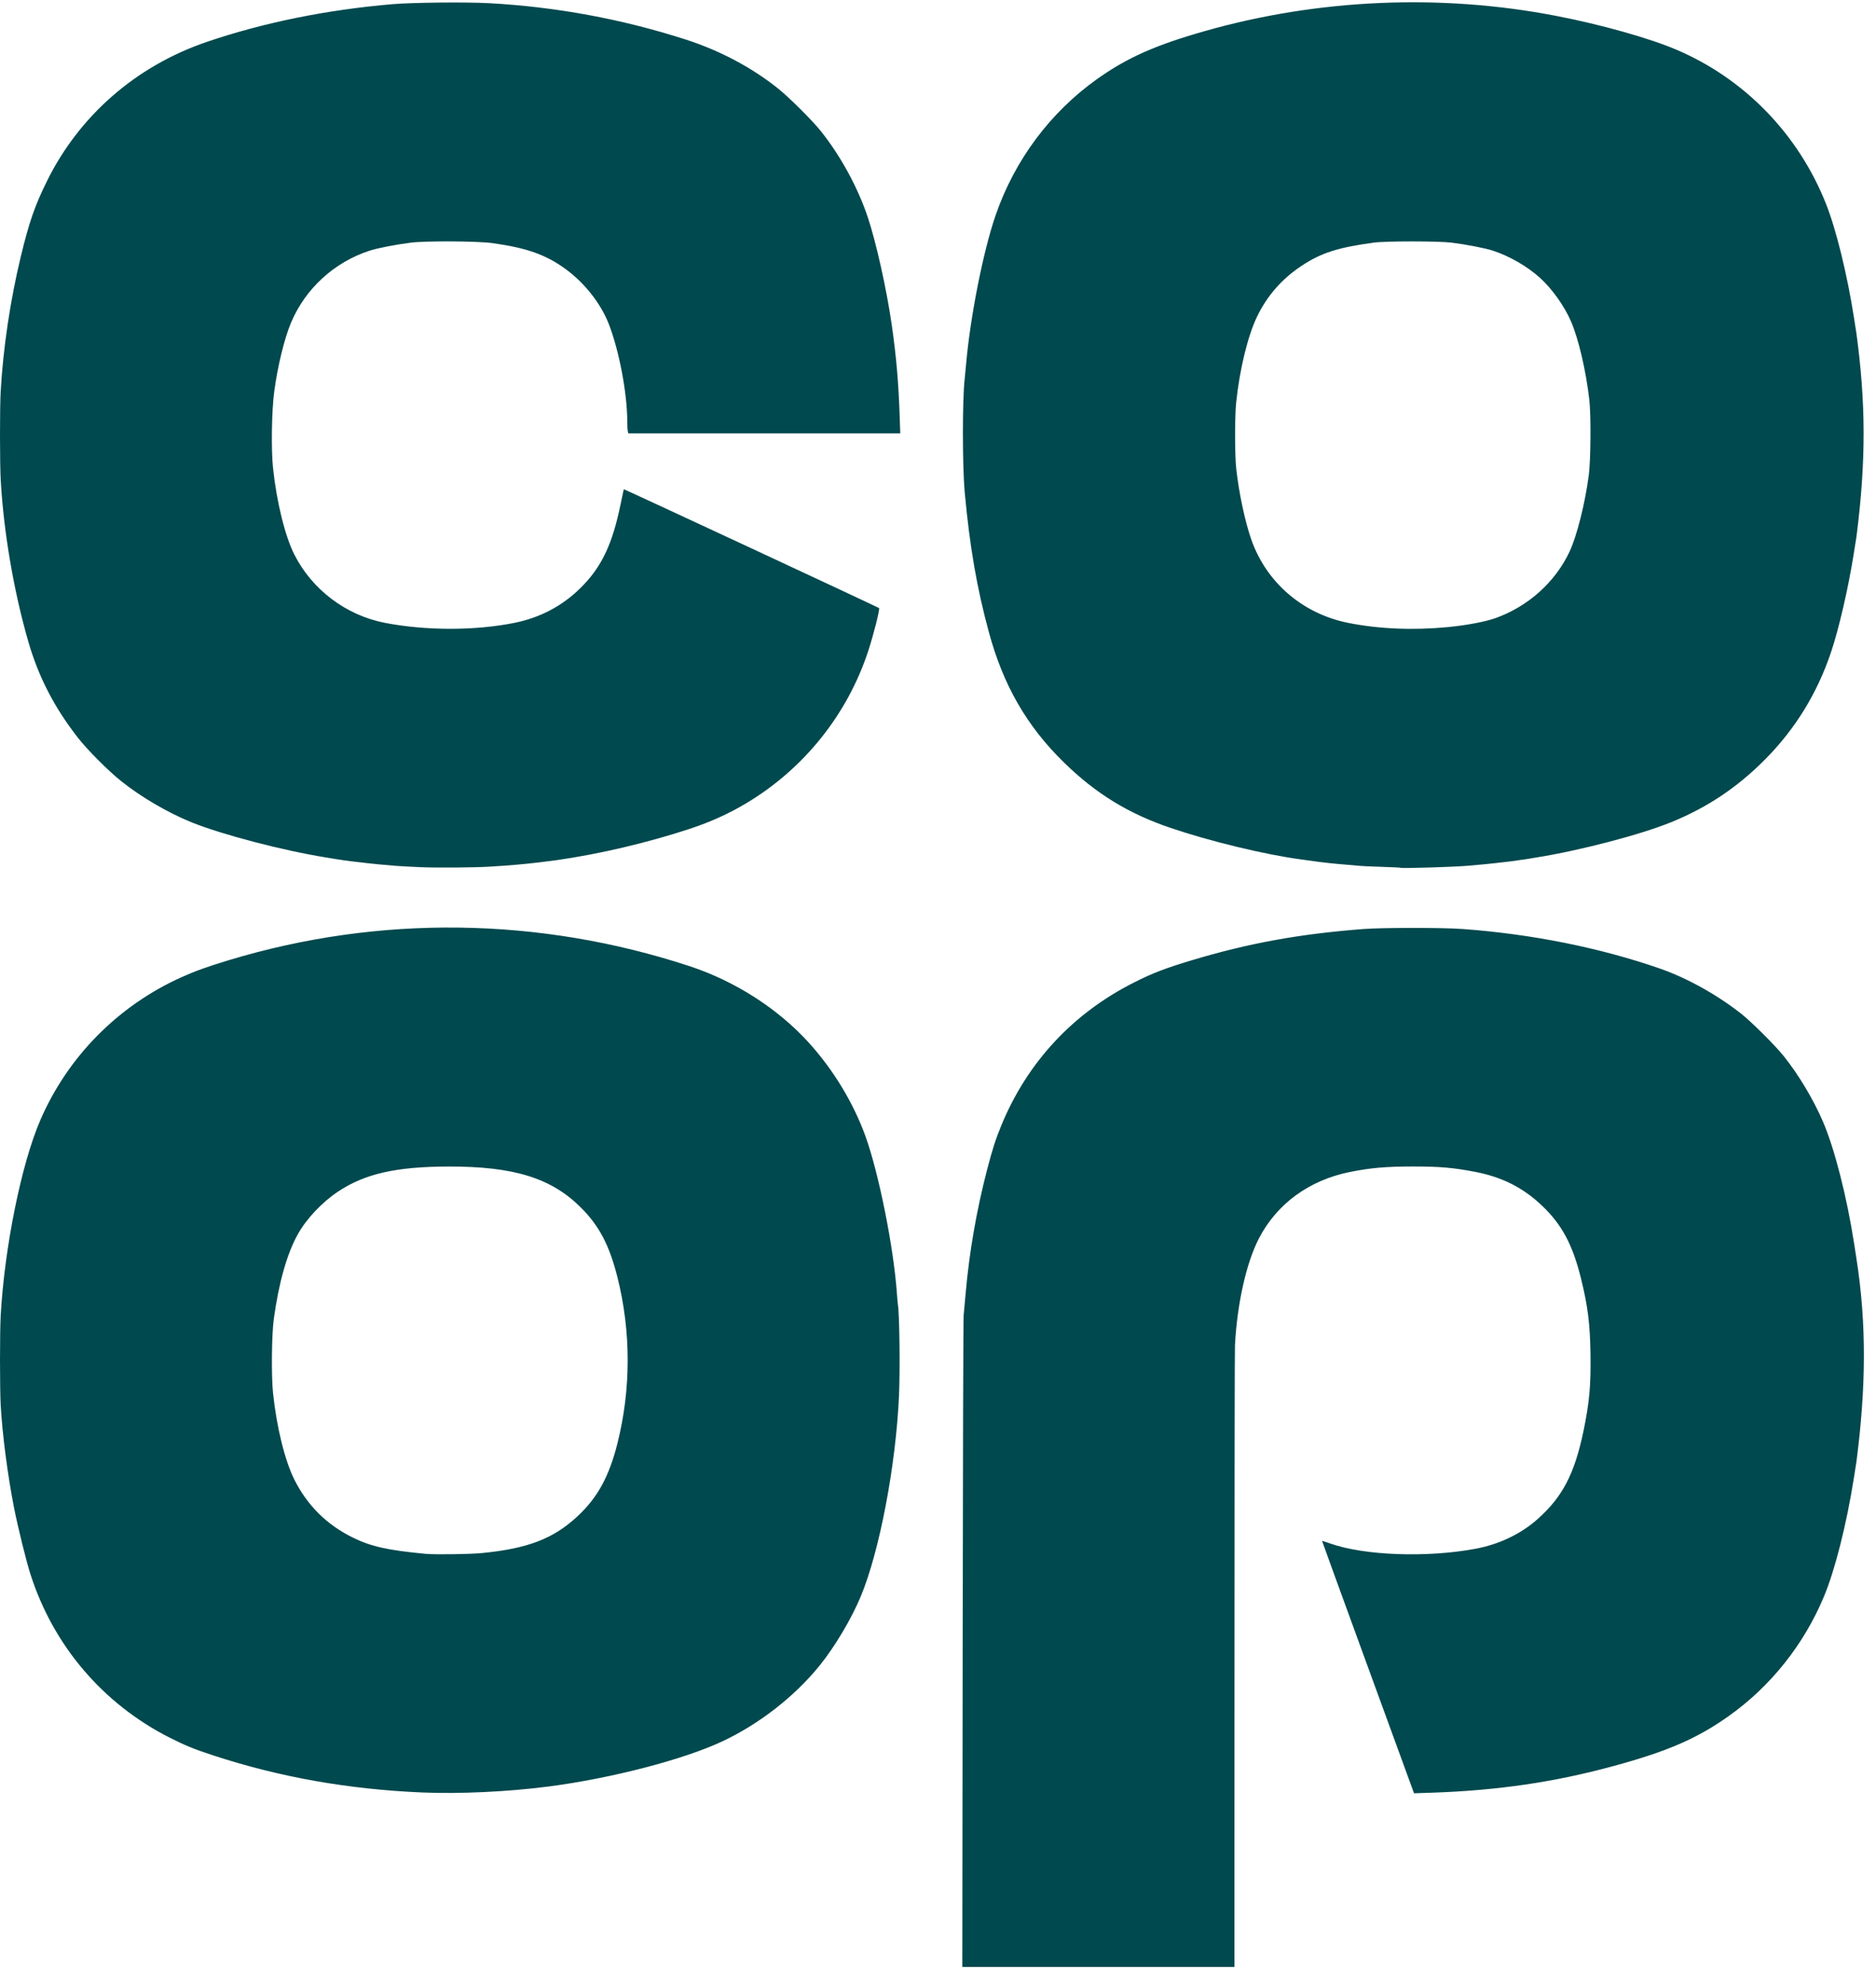 <svg xmlns="http://www.w3.org/2000/svg" fill="none" viewBox="0 0 52 55" height="55" width="52">
<path fill="#00494E" d="M26.684 45.559C26.689 40.643 26.701 36.54 26.711 36.442C26.721 36.343 26.746 36.066 26.767 35.827C26.866 34.696 27.07 33.523 27.361 32.406C27.51 31.834 27.597 31.564 27.759 31.171C28.478 29.431 29.736 28.077 31.43 27.222C31.946 26.961 32.295 26.827 33.036 26.604C34.602 26.133 36.022 25.874 37.794 25.739C38.318 25.698 39.981 25.698 40.535 25.738C42.45 25.877 44.344 26.256 46.004 26.832C46.762 27.096 47.59 27.556 48.269 28.09C48.545 28.308 49.208 28.967 49.437 29.253C49.852 29.771 50.265 30.459 50.529 31.073C50.851 31.82 51.192 33.154 51.394 34.457L51.46 34.882C51.743 36.71 51.722 38.444 51.459 40.49L51.382 40.977C51.181 42.243 50.861 43.507 50.557 44.233C50 45.566 49.08 46.72 47.918 47.544C47.04 48.167 46.22 48.523 44.717 48.931C43.088 49.375 41.515 49.605 39.697 49.667L39.195 49.684L37.918 46.189C37.216 44.267 36.643 42.692 36.645 42.69C36.648 42.687 36.748 42.72 36.868 42.762C37.817 43.098 39.544 43.161 40.895 42.91C41.553 42.788 42.151 42.503 42.62 42.087C43.311 41.474 43.645 40.832 43.892 39.647C44.055 38.86 44.098 38.397 44.086 37.531C44.074 36.685 44.014 36.198 43.827 35.437C43.594 34.486 43.294 33.926 42.737 33.398C42.216 32.904 41.636 32.611 40.895 32.468C40.282 32.35 39.911 32.318 39.17 32.318C38.419 32.318 37.994 32.355 37.418 32.47C36.289 32.696 35.386 33.356 34.892 34.318C34.544 34.995 34.293 36.115 34.231 37.274C34.224 37.394 34.218 41.318 34.218 45.994L34.216 54.496H30.445H26.674L26.684 45.558L26.684 45.559ZM11.697 49.661C9.648 49.573 7.758 49.238 5.919 48.637C5.372 48.458 5.136 48.361 4.696 48.139C2.844 47.198 1.474 45.587 0.841 43.605C0.725 43.243 0.492 42.297 0.389 41.772C0.211 40.867 0.064 39.736 0.019 38.928C-0.006 38.467 -0.006 36.905 0.019 36.452C0.126 34.549 0.592 32.248 1.117 31.035C1.877 29.277 3.273 27.864 5.031 27.074C5.414 26.902 5.736 26.786 6.343 26.602C10.504 25.343 14.948 25.4 19.108 26.766C20.373 27.181 21.561 27.943 22.418 28.887C23.098 29.637 23.649 30.545 23.986 31.47C24.356 32.487 24.774 34.574 24.861 35.84C24.871 35.973 24.883 36.112 24.889 36.147C24.933 36.426 24.951 37.938 24.919 38.671C24.832 40.605 24.379 42.982 23.858 44.232C23.601 44.849 23.142 45.621 22.721 46.142C22.029 46.997 21.055 47.758 20.035 48.239C18.961 48.747 16.938 49.272 15.197 49.497C14.076 49.642 12.725 49.705 11.697 49.661H11.697ZM13.351 43.029C14.634 42.904 15.346 42.63 16.021 41.997C16.566 41.486 16.882 40.907 17.111 40.003C17.494 38.49 17.494 36.892 17.113 35.38C16.89 34.497 16.607 33.959 16.1 33.454C15.279 32.636 14.241 32.315 12.43 32.319C10.982 32.323 10.117 32.518 9.375 33.01C8.929 33.306 8.5 33.76 8.257 34.192C7.957 34.727 7.728 35.533 7.589 36.544C7.53 36.977 7.518 38.12 7.568 38.594C7.667 39.543 7.897 40.473 8.164 41.003C8.519 41.707 9.052 42.237 9.761 42.59C10.272 42.845 10.74 42.95 11.8 43.05C12.058 43.074 13.016 43.061 13.351 43.029ZM11.671 24.026C11.409 24.015 11.096 23.998 10.976 23.989C10.701 23.968 10.238 23.924 10.152 23.911C10.117 23.906 10.019 23.894 9.934 23.885C9.849 23.876 9.75 23.865 9.715 23.86C9.68 23.855 9.595 23.843 9.526 23.834C9.458 23.824 9.382 23.813 9.359 23.809C9.335 23.805 9.194 23.782 9.046 23.758C7.841 23.565 6.143 23.121 5.301 22.779C4.642 22.51 3.913 22.084 3.358 21.641C3.003 21.358 2.42 20.774 2.157 20.436C1.505 19.601 1.068 18.754 0.785 17.777C0.381 16.379 0.102 14.746 0.02 13.301C-0.006 12.847 -0.007 11.281 0.019 10.841C0.088 9.633 0.287 8.302 0.579 7.099C0.807 6.154 0.966 5.697 1.3 5.021C2.198 3.201 3.77 1.831 5.726 1.163C7.293 0.628 9.056 0.27 10.886 0.115C11.427 0.069 12.931 0.054 13.55 0.088C15.412 0.189 17.243 0.527 19.006 1.095C19.944 1.397 20.82 1.859 21.55 2.439C21.857 2.681 22.514 3.334 22.748 3.627C23.299 4.316 23.774 5.186 24.052 6.014C24.285 6.71 24.575 8.008 24.717 8.995C24.845 9.886 24.908 10.611 24.939 11.577L24.954 12.007H21.185H17.416L17.402 11.949C17.394 11.917 17.387 11.788 17.387 11.663C17.383 10.886 17.162 9.721 16.88 8.99C16.655 8.405 16.193 7.821 15.647 7.432C15.109 7.049 14.589 6.867 13.653 6.736C13.242 6.679 11.808 6.67 11.388 6.723C10.966 6.776 10.468 6.873 10.243 6.946C9.263 7.264 8.462 7.999 8.066 8.942C7.881 9.382 7.697 10.138 7.601 10.85C7.53 11.379 7.513 12.444 7.568 12.968C7.666 13.9 7.902 14.858 8.158 15.363C8.652 16.34 9.597 17.051 10.677 17.258C11.812 17.476 13.17 17.476 14.257 17.257C14.966 17.115 15.58 16.792 16.082 16.299C16.674 15.718 16.975 15.087 17.208 13.941C17.251 13.73 17.288 13.556 17.29 13.554C17.299 13.546 24.345 16.825 24.366 16.847C24.394 16.874 24.213 17.589 24.064 18.042C23.485 19.799 22.285 21.297 20.692 22.25C20.195 22.547 19.705 22.769 19.119 22.963C17.955 23.347 16.607 23.664 15.429 23.831C15.184 23.865 14.701 23.923 14.541 23.936C14.442 23.945 14.32 23.956 14.27 23.961C14.169 23.972 13.839 23.995 13.55 24.012C13.111 24.037 12.116 24.045 11.671 24.026ZM38.821 24.042C38.815 24.037 38.579 24.025 38.296 24.016C38.013 24.007 37.74 23.995 37.691 23.989C37.641 23.983 37.499 23.97 37.376 23.961C37.252 23.952 37.119 23.941 37.08 23.936C37.041 23.932 36.934 23.921 36.842 23.912C36.696 23.898 36.428 23.863 36.224 23.833C36.188 23.828 36.107 23.817 36.044 23.808C35.059 23.676 33.535 23.307 32.45 22.939C31.279 22.542 30.38 21.991 29.498 21.131C28.465 20.125 27.811 18.992 27.411 17.518C27.076 16.285 26.879 15.146 26.74 13.634C26.675 12.92 26.674 11.059 26.739 10.505C26.746 10.45 26.764 10.261 26.779 10.085C26.896 8.76 27.258 6.937 27.602 5.95C28.129 4.43 29.114 3.112 30.407 2.192C31.237 1.602 32.021 1.252 33.393 0.862C36.534 -0.032 39.931 -0.179 43.134 0.44C44.392 0.683 45.737 1.062 46.492 1.387C48.365 2.193 49.842 3.716 50.608 5.632C50.894 6.346 51.204 7.607 51.394 8.831L51.46 9.255C51.712 11.135 51.732 12.733 51.459 14.864L51.384 15.338C51.231 16.3 50.974 17.413 50.754 18.067C50.371 19.208 49.762 20.198 48.925 21.041C48.151 21.82 47.319 22.375 46.316 22.782C45.457 23.13 43.795 23.564 42.581 23.758C42.432 23.782 42.292 23.804 42.269 23.809C42.247 23.813 42.167 23.824 42.092 23.833C42.017 23.843 41.934 23.855 41.909 23.86C41.884 23.864 41.784 23.876 41.688 23.886C41.591 23.895 41.493 23.907 41.47 23.911C41.426 23.919 40.974 23.962 40.676 23.987C40.242 24.022 38.846 24.064 38.821 24.042H38.821ZM40.144 17.373C40.649 17.324 41.157 17.228 41.439 17.13C42.346 16.812 43.106 16.134 43.505 15.285C43.707 14.855 43.932 13.964 44.038 13.173C44.094 12.754 44.103 11.498 44.053 11.071C43.958 10.254 43.756 9.394 43.547 8.907C43.363 8.481 43.024 8.005 42.69 7.701C42.339 7.383 41.84 7.094 41.384 6.946C41.159 6.873 40.661 6.776 40.239 6.723C39.875 6.677 38.41 6.677 38.077 6.722C37.082 6.858 36.623 7.005 36.082 7.362C35.537 7.722 35.128 8.187 34.847 8.765C34.587 9.302 34.361 10.229 34.264 11.161C34.224 11.546 34.225 12.606 34.266 12.98C34.339 13.649 34.511 14.457 34.686 14.954C35.106 16.143 36.109 17.004 37.369 17.257C38.215 17.427 39.179 17.467 40.144 17.373V17.373Z"></path>
</svg>
